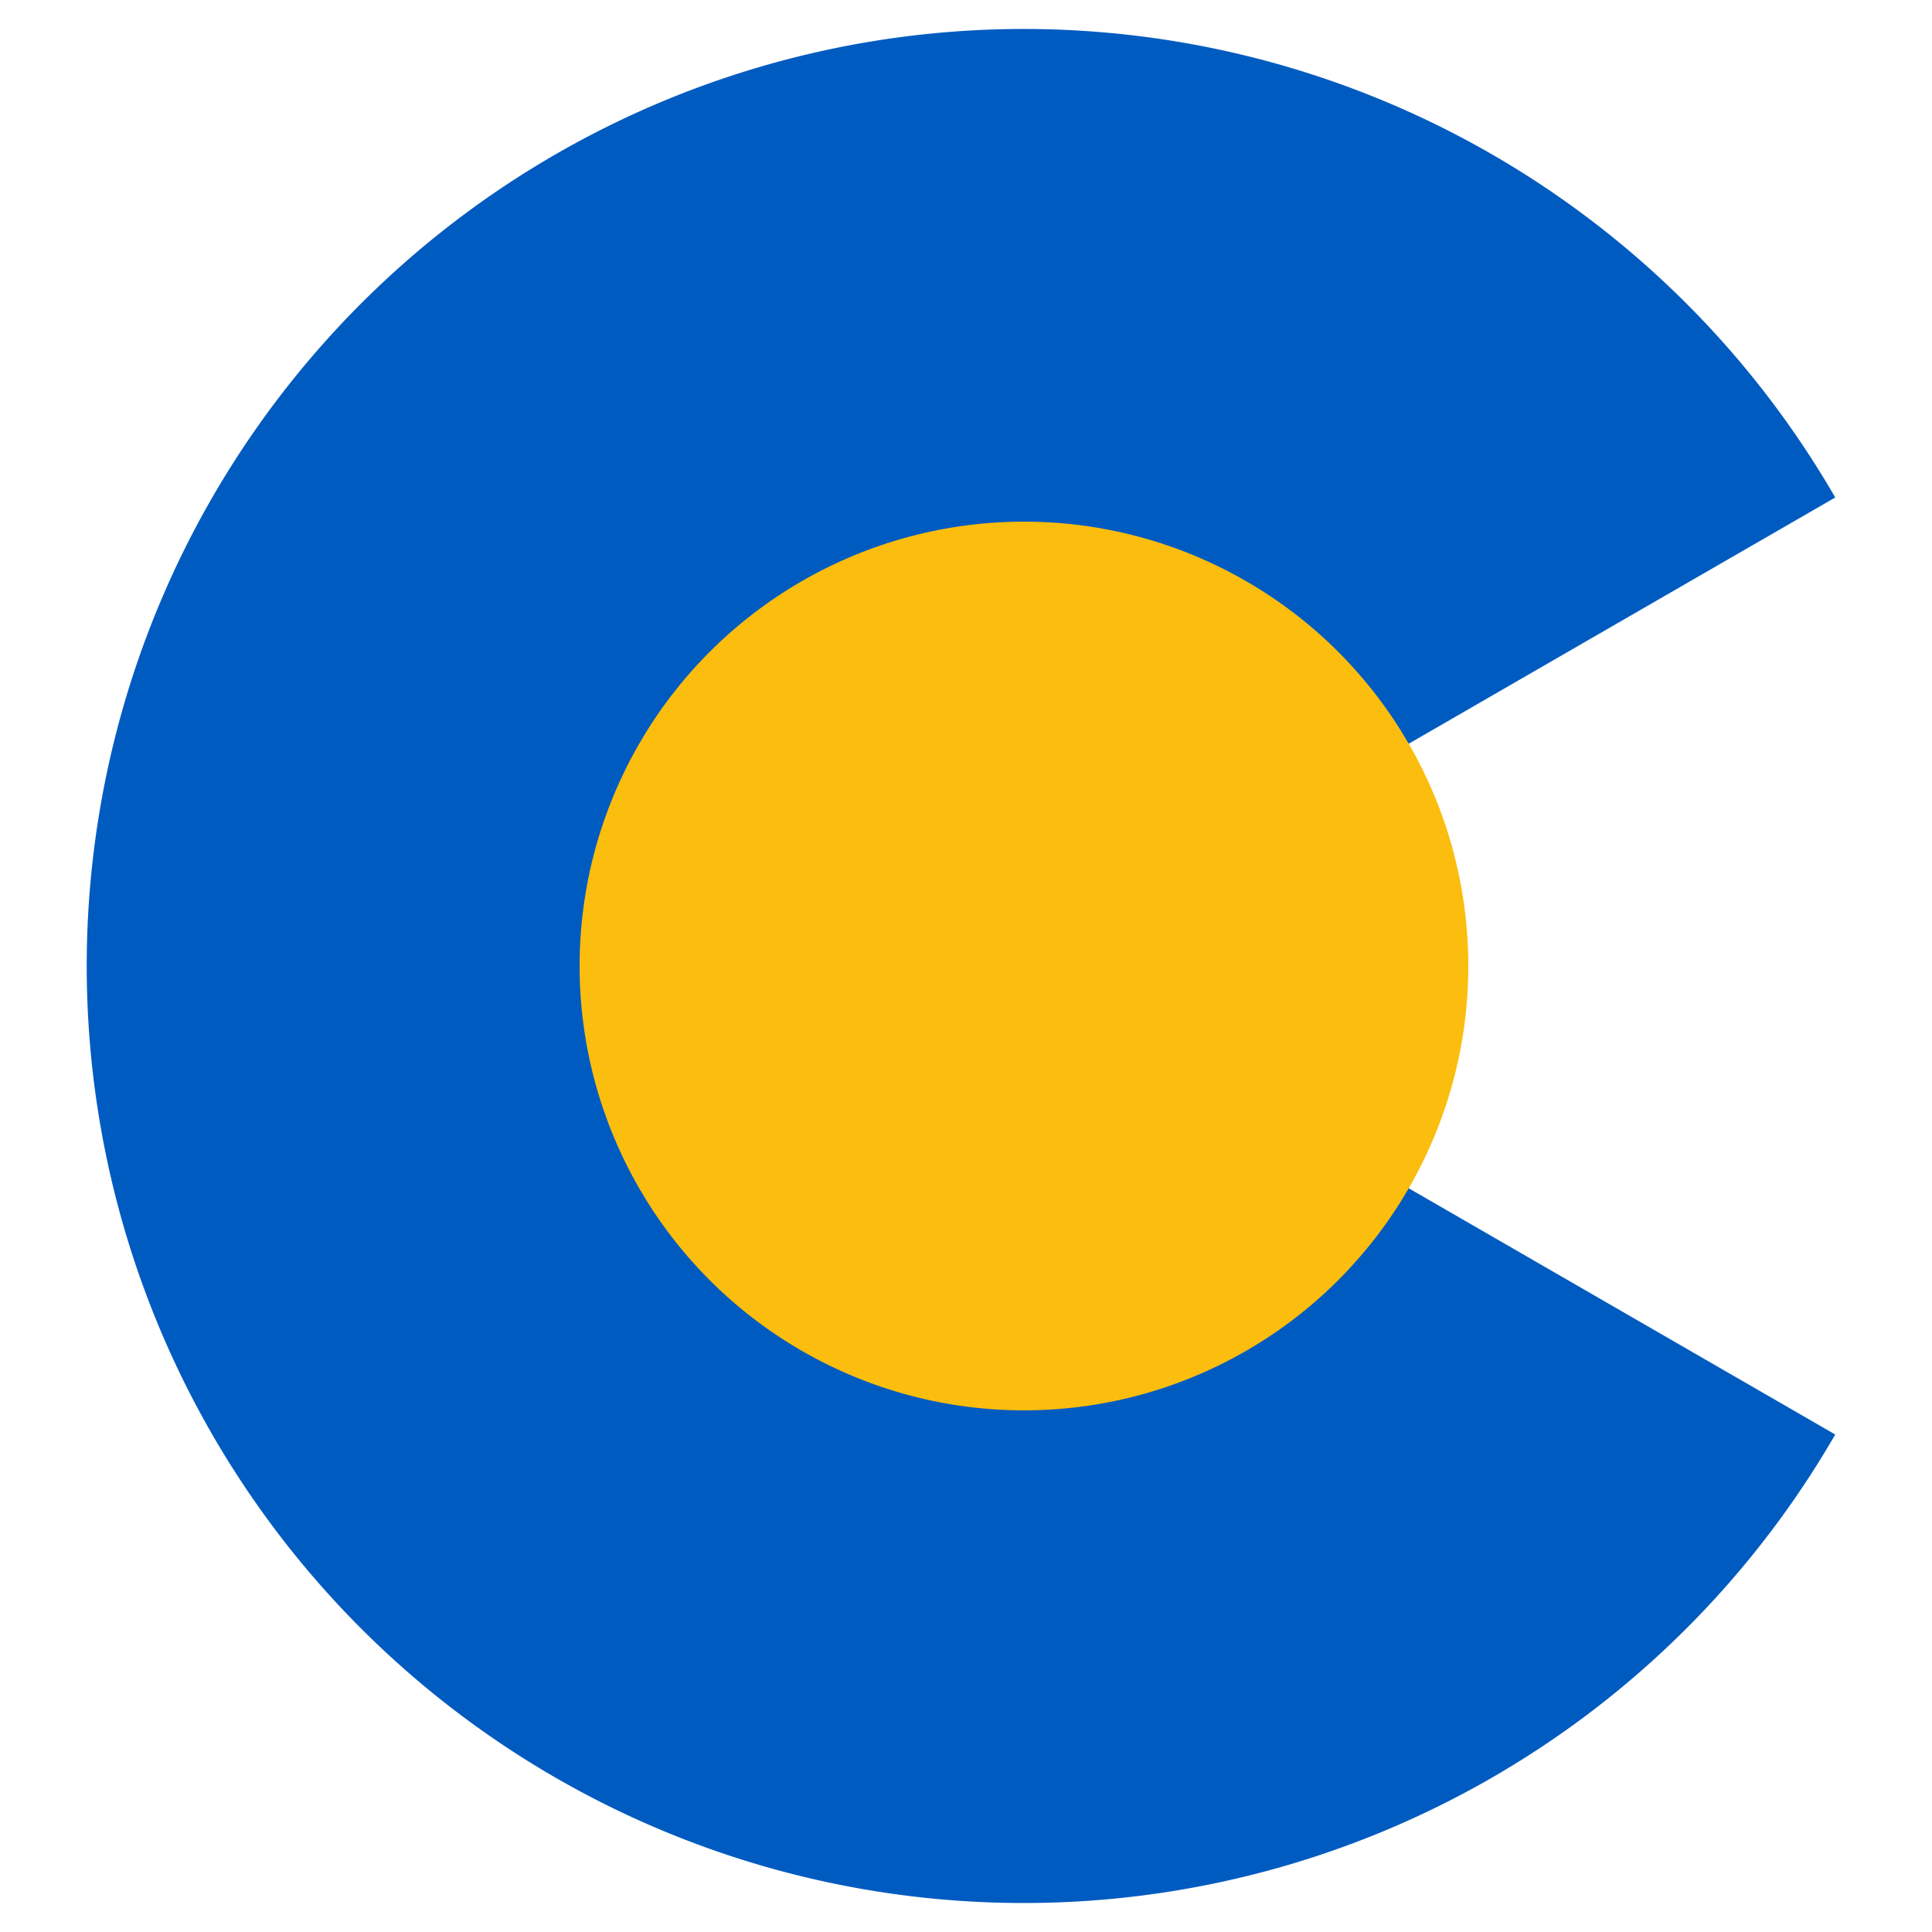 <svg xmlns="http://www.w3.org/2000/svg" width="256" height="256" viewBox="0 0 1 1"><path d="M.833.675a.35.35 0 1 1 0-.35" style="stroke:#005bc0;stroke-width:.27;fill:none"/><circle cx=".53" cy=".5" r=".23" style="fill:#fbbd0e;stroke:none"/></svg>